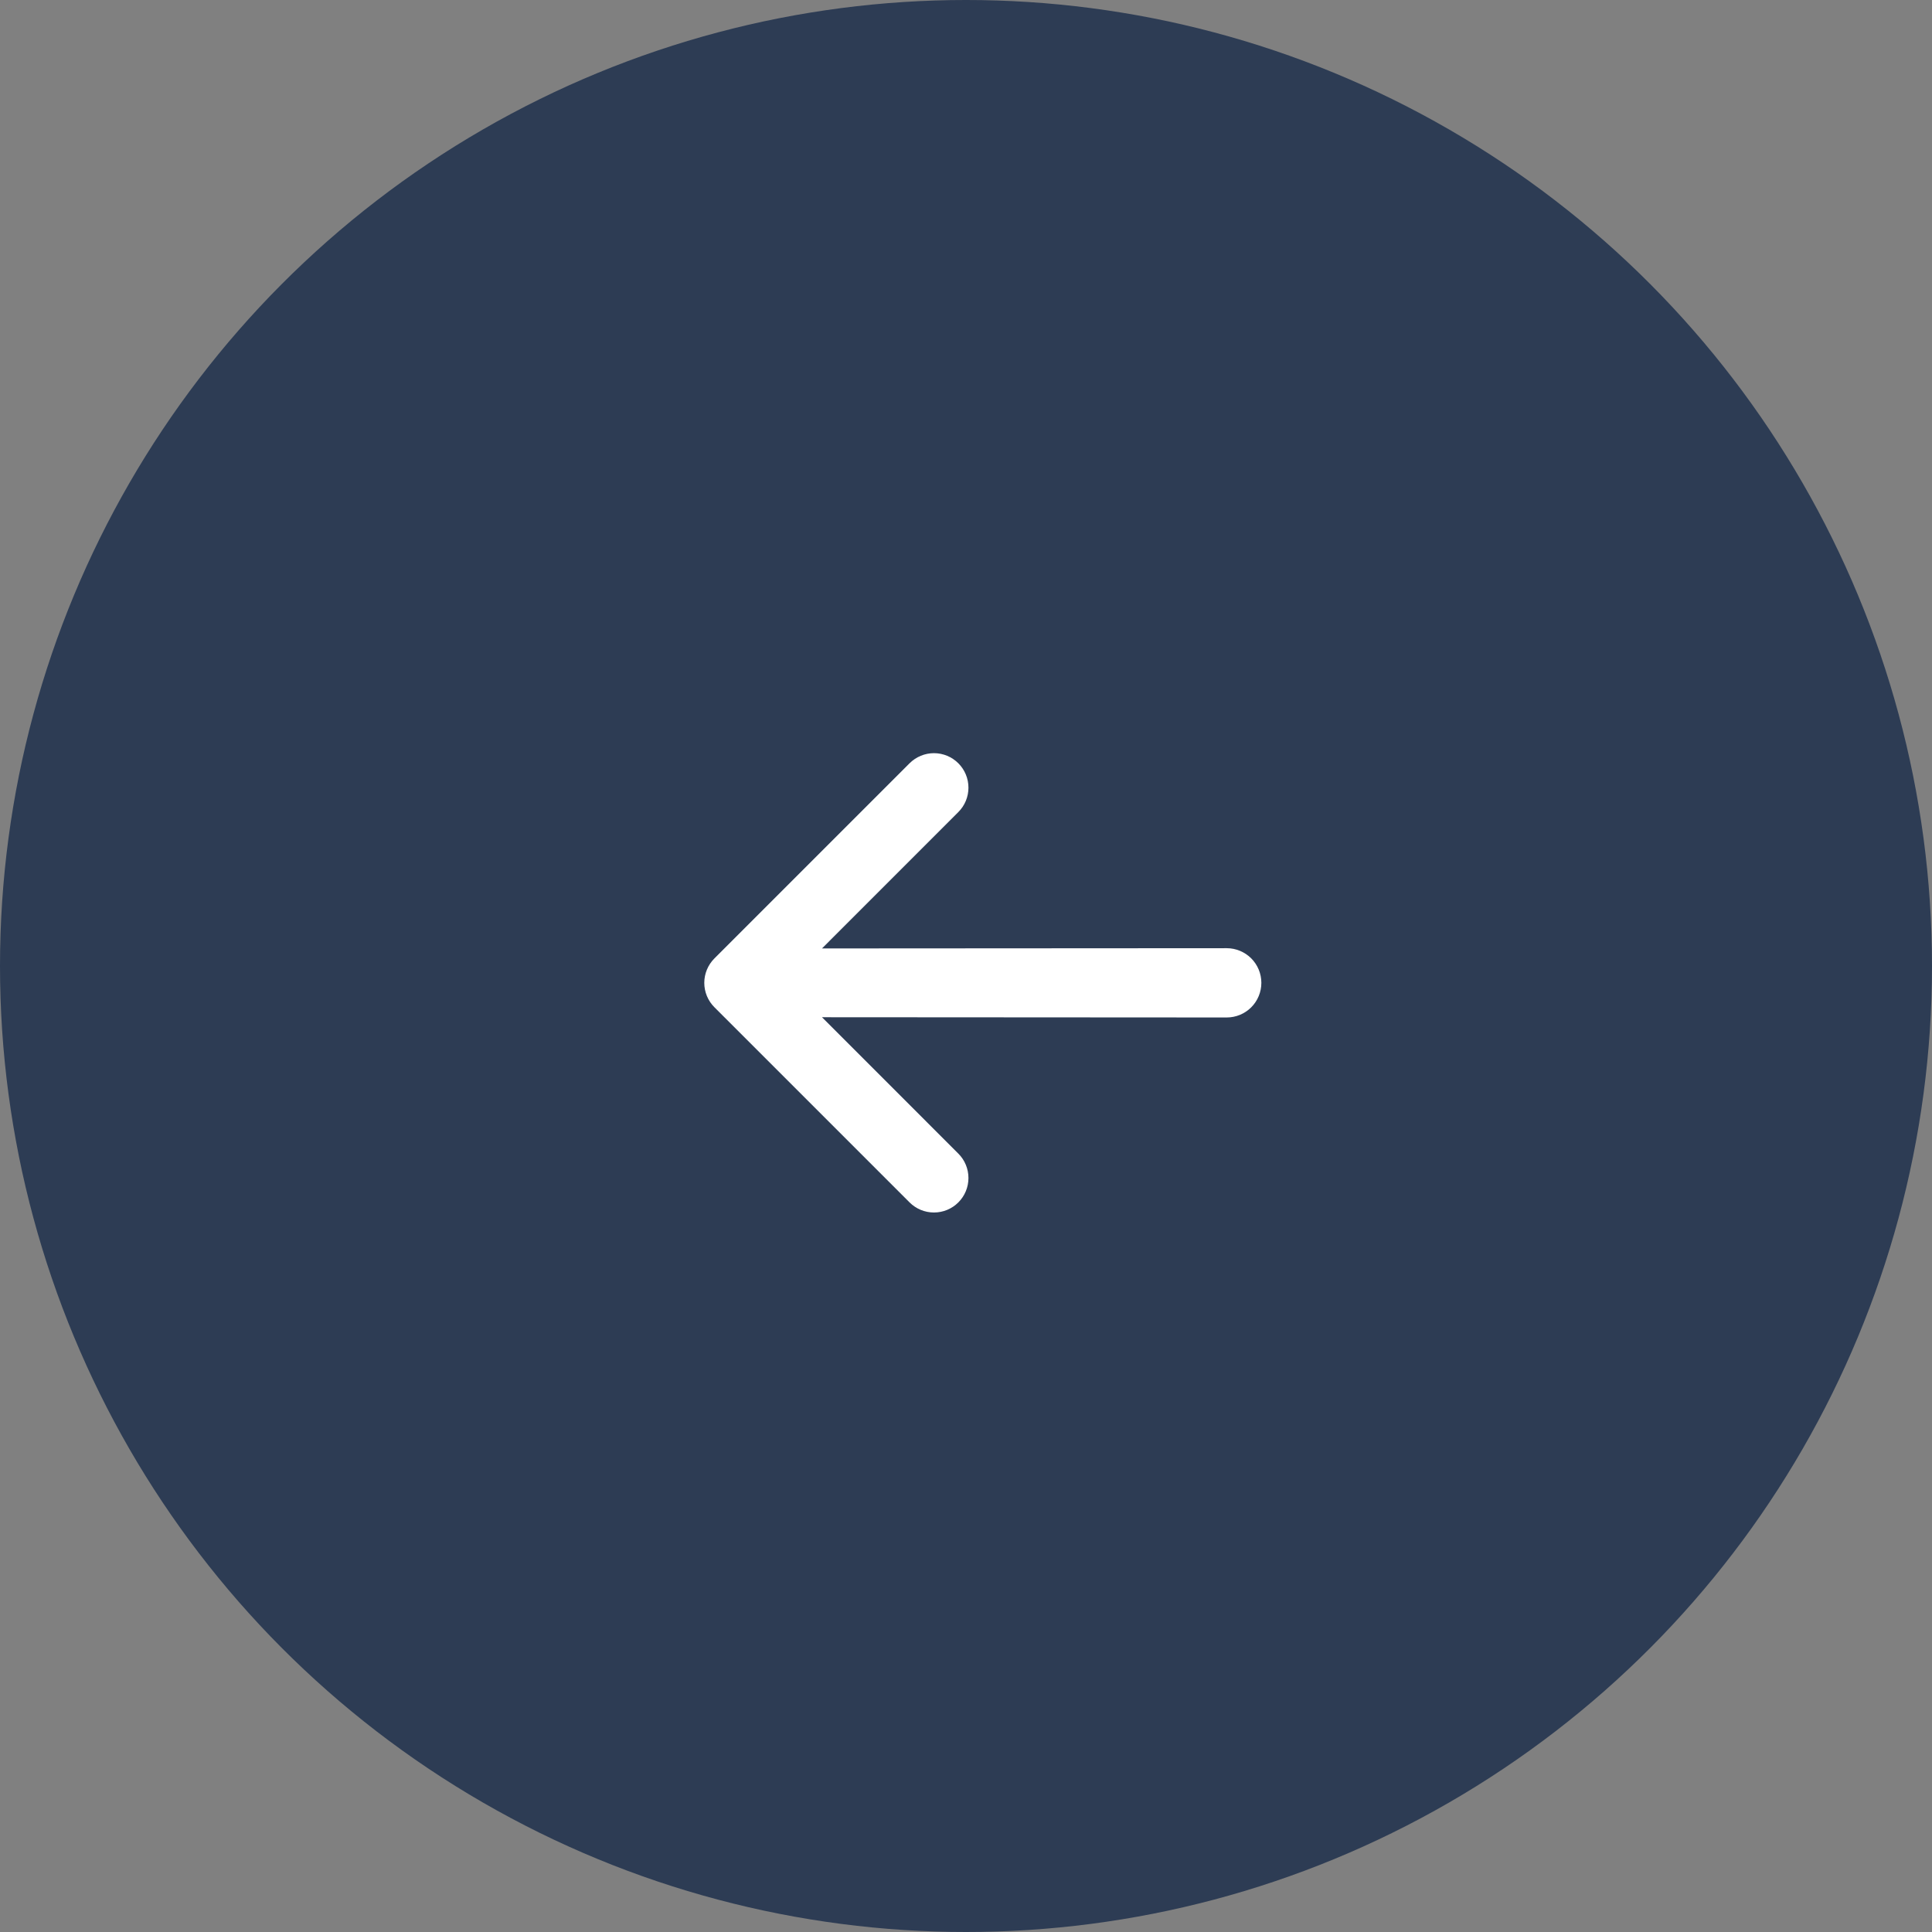 <svg viewBox="0 0 56 56" fill="#2d3c54" xmlns="http://www.w3.org/2000/svg">
    <rect x="0" y="0" width="56" height="56" fill="#808080" stroke="none"/>
    <circle cx="28" cy="28" r="28"/>
    <path d="M27.778 34.852C27.966 34.665 28.071 34.41 28.071 34.145C28.071 33.88 27.966 33.625 27.778 33.438L23.826 29.485L35.557 29.492C35.823 29.492 36.078 29.387 36.267 29.198C36.455 29.01 36.561 28.755 36.561 28.488C36.561 28.222 36.455 27.966 36.267 27.778C36.078 27.59 35.823 27.484 35.557 27.484L23.826 27.491L27.778 23.538C27.966 23.351 28.071 23.096 28.071 22.831C28.071 22.566 27.966 22.312 27.778 22.124C27.591 21.937 27.337 21.831 27.071 21.831C26.806 21.831 26.552 21.937 26.364 22.124L20.707 27.781C20.52 27.969 20.414 28.223 20.414 28.488C20.414 28.753 20.52 29.008 20.707 29.195L26.364 34.852C26.552 35.04 26.806 35.145 27.071 35.145C27.337 35.145 27.591 35.04 27.778 34.852Z" fill="white"/>
</svg>
